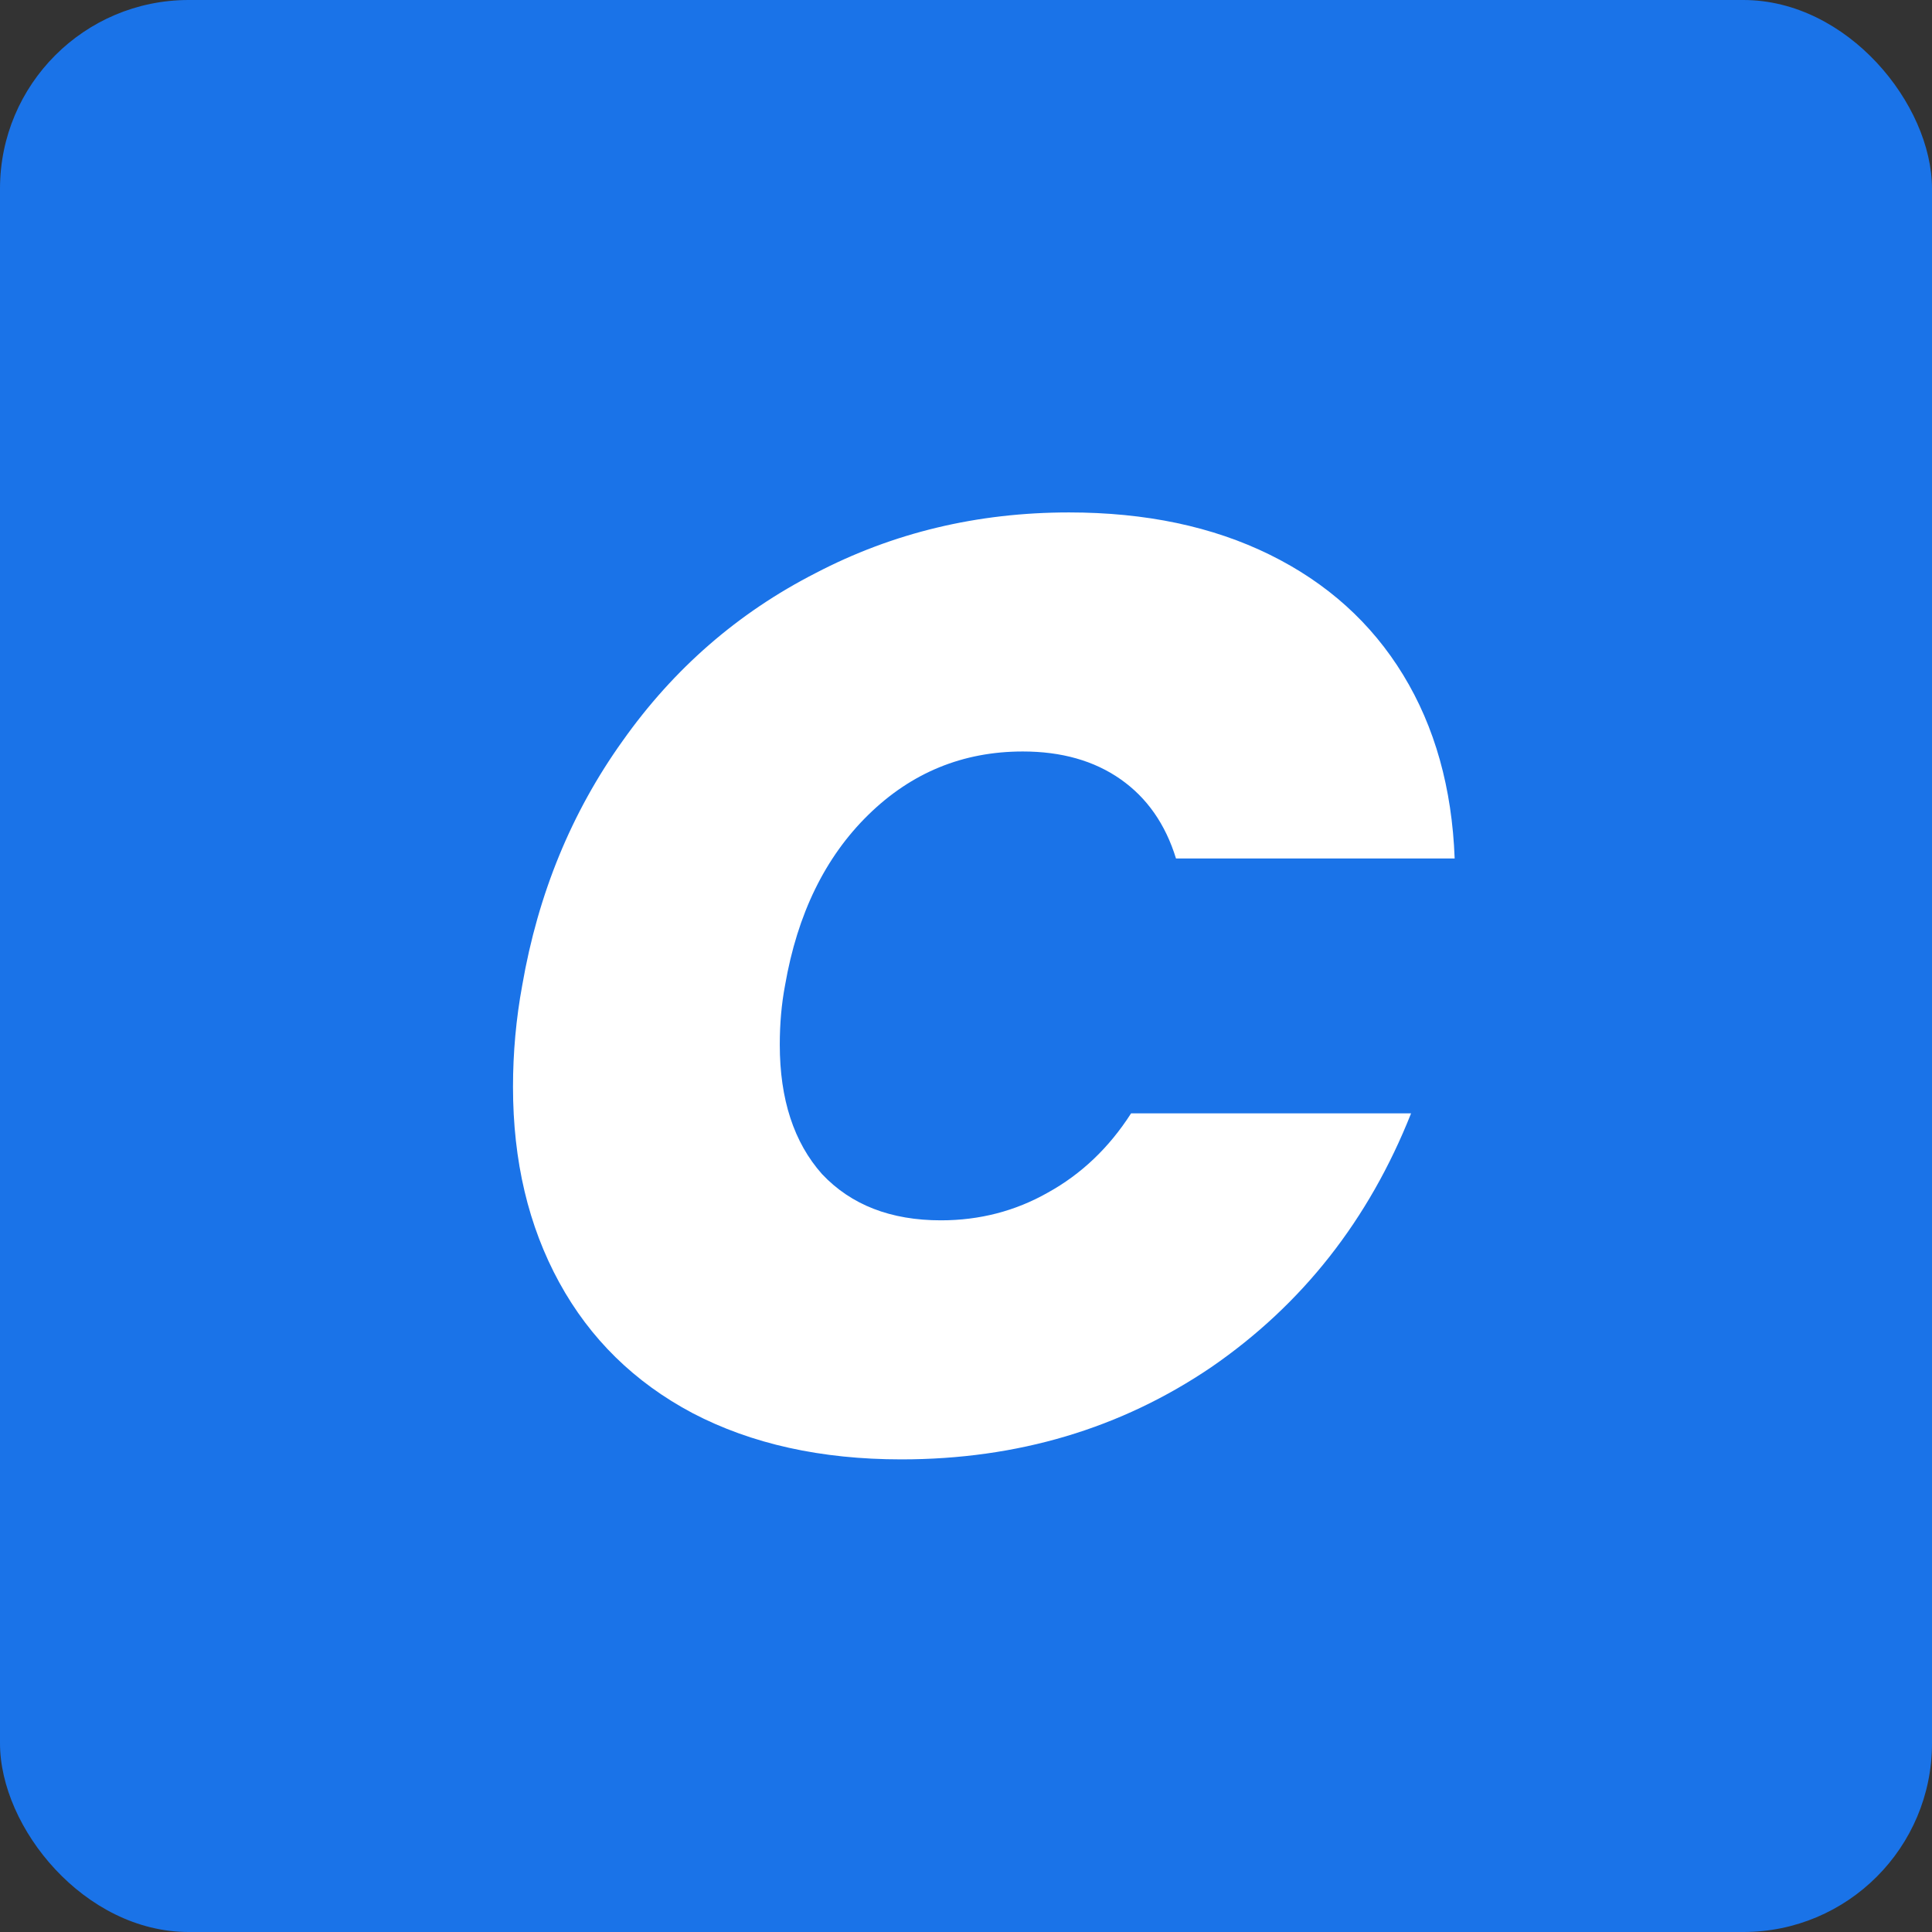 <svg width="512" height="512" viewBox="0 0 512 512" fill="none" xmlns="http://www.w3.org/2000/svg">
<rect x="0" y="0" width="512" height="512" fill="#333333" stroke="none"/>
<rect width="512" height="512" rx="50" fill="#1A73E8"/>
<path d="M138.4 261.1C142.6 236.833 151.467 215.25 165 196.35C178.533 177.217 195.567 162.4 216.1 151.9C236.633 141.167 259.033 135.8 283.3 135.8C303.6 135.8 321.333 139.533 336.5 147C351.667 154.467 363.45 165.083 371.85 178.85C380.25 192.617 384.8 208.833 385.5 227.5H311.65C308.85 218.4 303.95 211.4 296.95 206.5C289.95 201.6 281.317 199.15 271.05 199.15C255.183 199.15 241.533 204.75 230.1 215.95C218.667 227.15 211.317 242.2 208.05 261.1C207.117 266 206.65 271.25 206.65 276.85C206.65 291.317 210.383 302.75 217.85 311.15C225.55 319.317 236.05 323.4 249.35 323.4C259.617 323.4 269.067 320.95 277.7 316.05C286.567 311.15 293.917 304.15 299.75 295.05H373.95C362.75 323.283 345.133 345.683 321.1 362.25C297.067 378.583 269.65 386.75 238.85 386.75C217.617 386.75 199.183 382.667 183.55 374.5C168.15 366.333 156.367 354.783 148.2 339.85C140.033 324.917 135.95 307.65 135.95 288.05C135.95 278.95 136.767 269.967 138.4 261.1Z" fill="white"/>
</svg>
